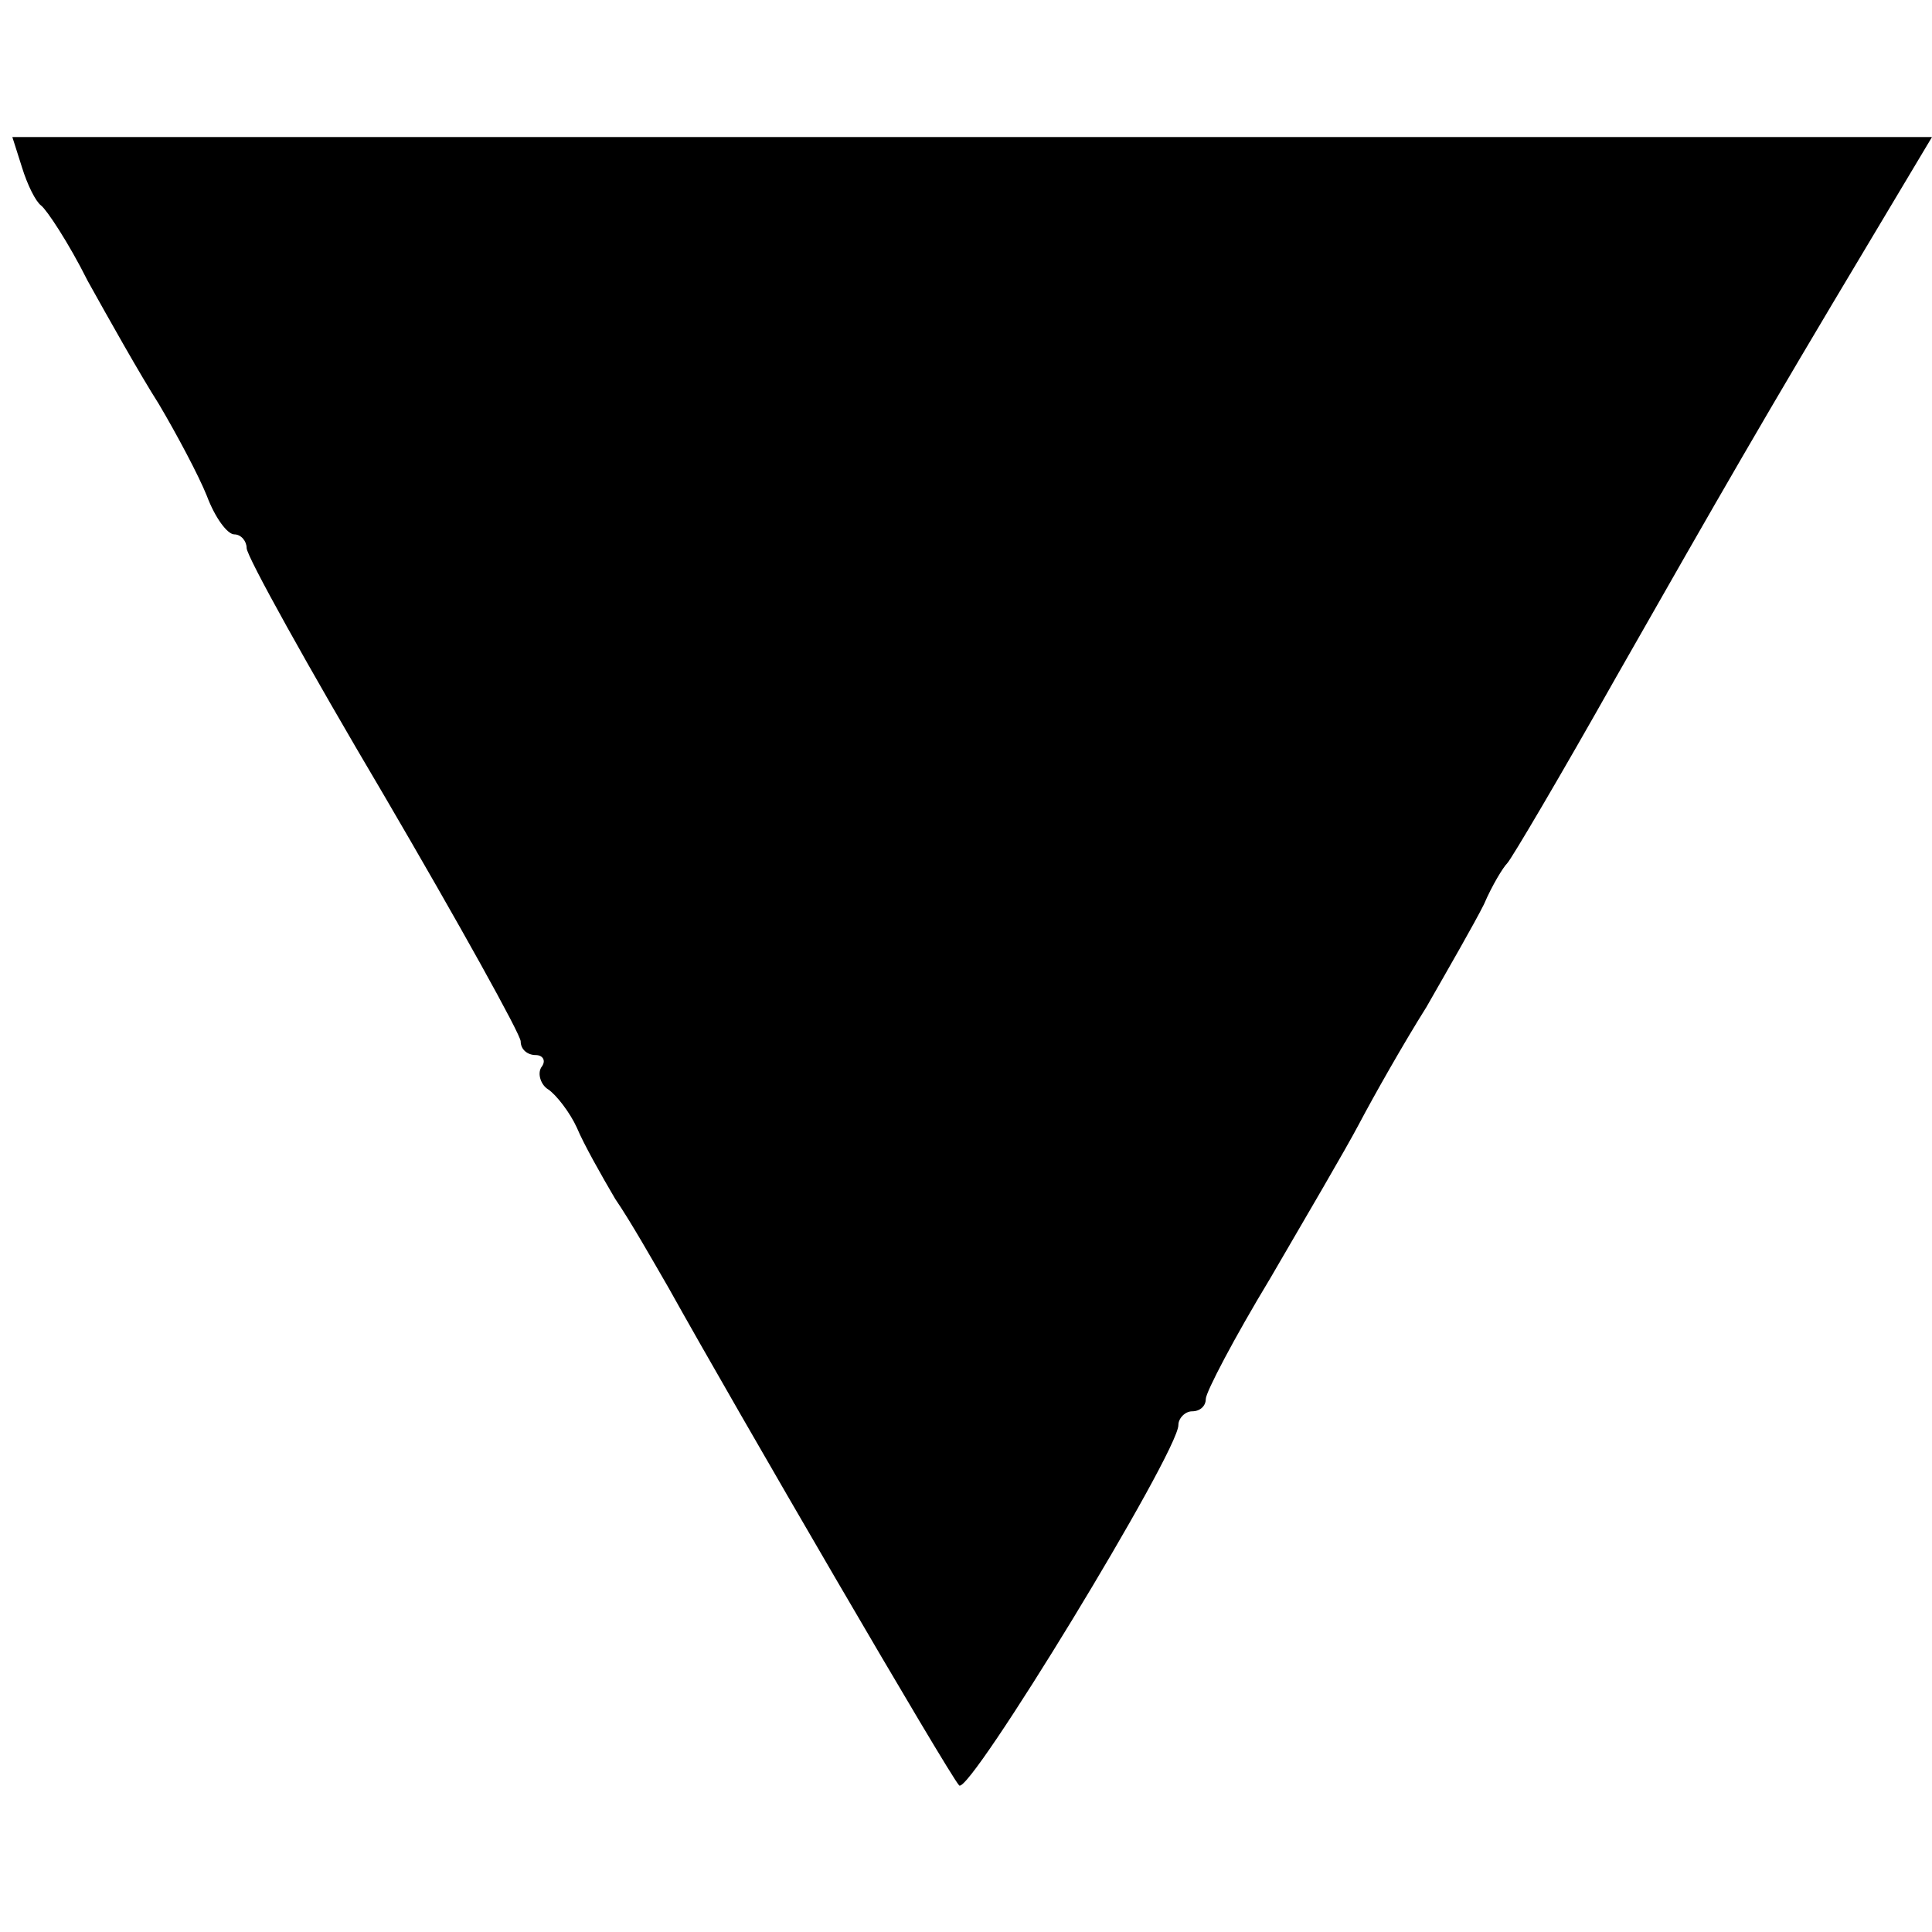 <?xml version="1.0" standalone="no"?>
<!DOCTYPE svg PUBLIC "-//W3C//DTD SVG 20010904//EN"
 "http://www.w3.org/TR/2001/REC-SVG-20010904/DTD/svg10.dtd">
<svg version="1.0" xmlns="http://www.w3.org/2000/svg"
 width="141pt" height="141pt" viewBox="0 0 141 141"
 preserveAspectRatio="xMidYMid meet">
<g transform="translate(0,141) scale(0.1,-0.1)"
fill="#000000" stroke="none">
<path d="M16 1288 c4 -13 10 -25 14 -28 4 -3 20 -27 34 -55 15 -27 38 -68 52
-90 13 -22 29 -52 35 -67 6 -16 15 -28 20 -28 5 0 9 -5 9 -10 0 -6 45 -87 100
-180 55 -94 100 -175 100 -180 0 -6 5 -10 11 -10 5 0 8 -4 4 -9 -3 -5 0 -13 5
-16 6 -4 16 -17 21 -28 5 -12 18 -35 28 -52 11 -16 28 -46 39 -65 49 -88 205
-356 212 -363 7 -8 160 243 160 263 0 5 5 10 10 10 6 0 10 4 10 9 0 5 21 45
47 88 25 43 55 94 65 113 10 19 32 58 49 85 16 28 35 61 42 75 6 14 14 27 17
30 3 3 39 64 79 135 78 137 109 191 185 318 l46 77 -701 0 -700 0 7 -22z"/>
</g>
</svg>

